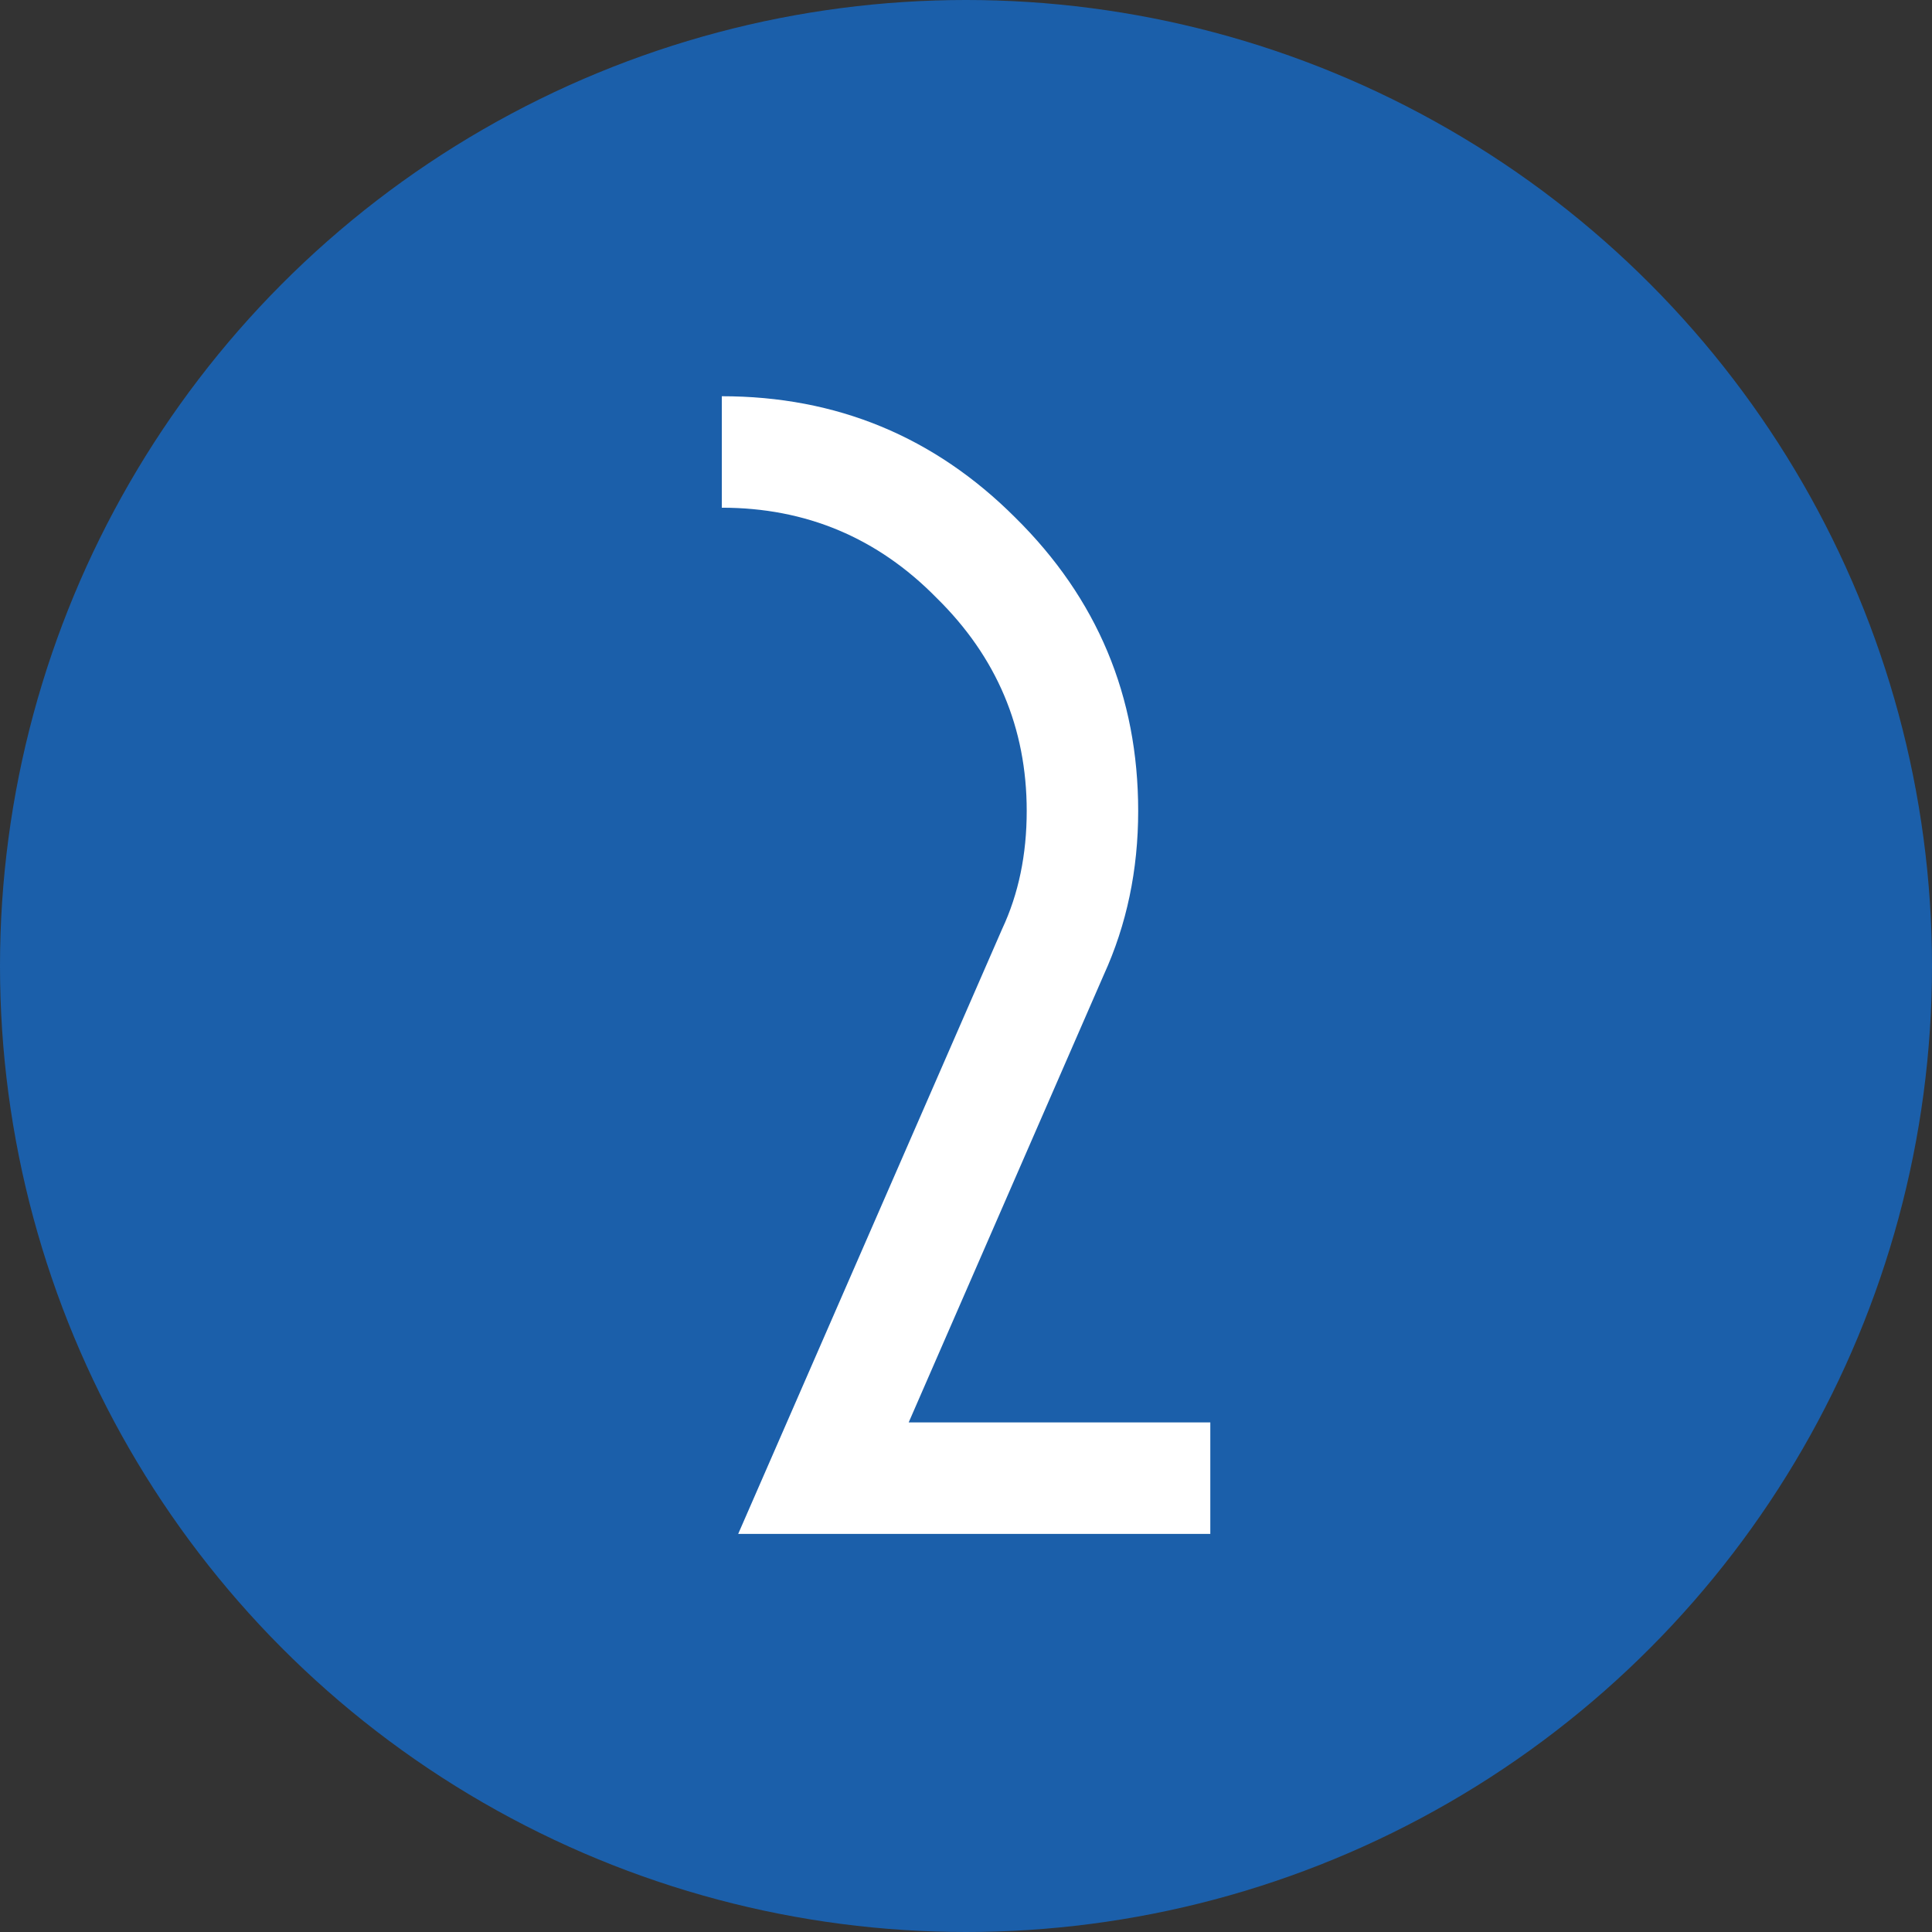 <svg xmlns="http://www.w3.org/2000/svg" fill="none" viewBox="0 0 165 165" height="165" width="165">
<rect x="0" y="0" width="165" height="165" fill="#333333" stroke="none"/>
<circle fill="#1B5FAA" r="82.5" cy="82.5" cx="82.5"></circle>
<path fill="white" d="M103.365 131H63.045L85.585 79.34C86.985 76.353 87.685 72.993 87.685 69.26C87.685 62.167 85.118 56.1 79.985 51.06C74.945 45.927 68.832 43.36 61.645 43.36V33.84C71.445 33.84 79.798 37.293 86.705 44.2C93.705 51.107 97.205 59.46 97.205 69.26C97.205 74.3 96.225 78.967 94.265 83.26L77.605 121.48H103.365V131Z"></path>
</svg>

